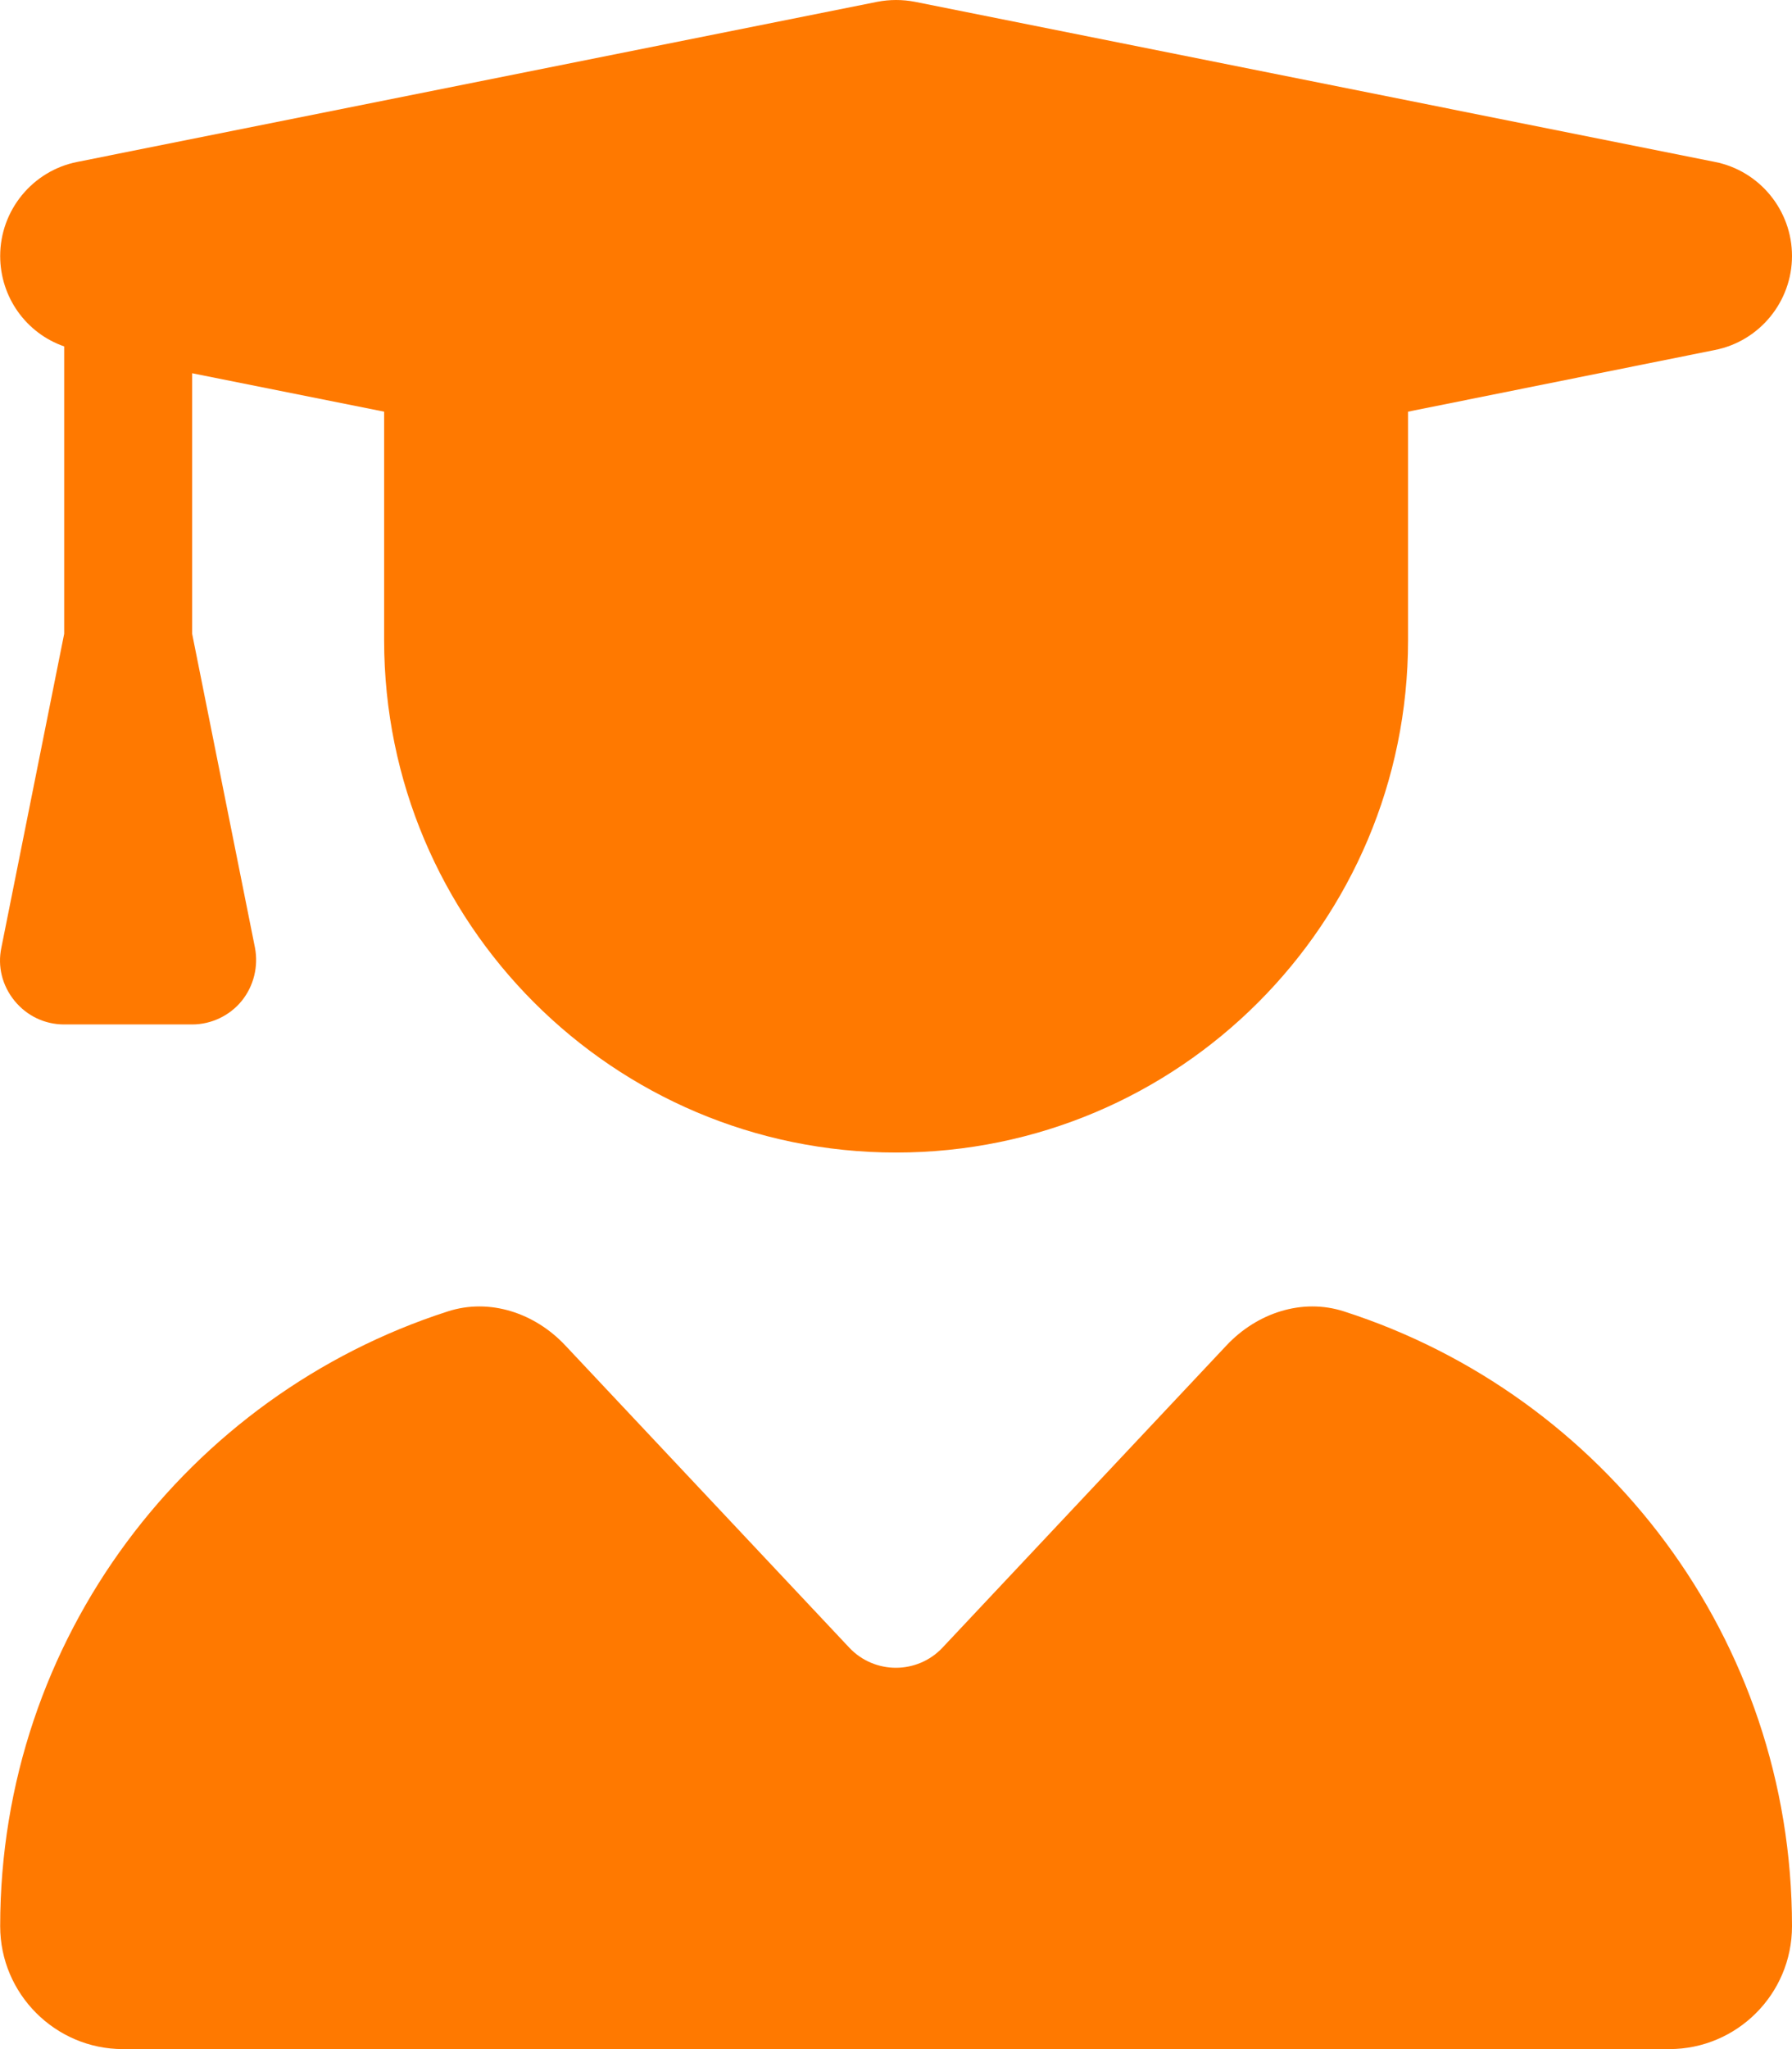 <svg width="70" height="80" viewBox="0 0 70 80" fill="none" xmlns="http://www.w3.org/2000/svg">
<path d="M34.269 0.07C34.754 -0.023 35.254 -0.023 35.738 0.07L66.985 6.321C68.734 6.665 70 8.212 70 9.993C70 11.775 68.734 13.322 66.985 13.665L55.002 16.072V24.995C55.002 36.043 46.049 44.997 35.004 44.997C23.958 44.997 15.005 36.043 15.005 24.995V16.072L7.506 14.572V24.745L9.959 36.996C10.1 37.73 9.912 38.496 9.444 39.074C8.975 39.652 8.256 39.996 7.506 39.996H2.507C1.757 39.996 1.054 39.668 0.569 39.074C0.085 38.48 -0.102 37.73 0.054 36.996L2.507 24.745V13.525C1.022 13.009 0.007 11.603 0.007 9.993C0.007 8.212 1.272 6.665 3.022 6.321L34.269 0.07ZM17.49 51.2C19.13 50.669 20.895 51.263 22.083 52.529L33.175 64.327C34.16 65.374 35.831 65.374 36.816 64.327L47.908 52.529C49.096 51.263 50.861 50.669 52.502 51.2C62.657 54.466 70 63.967 70 75.203C70 77.859 67.844 80 65.204 80H4.803C2.163 80 0.007 77.844 0.007 75.203C0.007 63.967 7.35 54.466 17.49 51.2Z" fill="#FF7900"/>
</svg>
